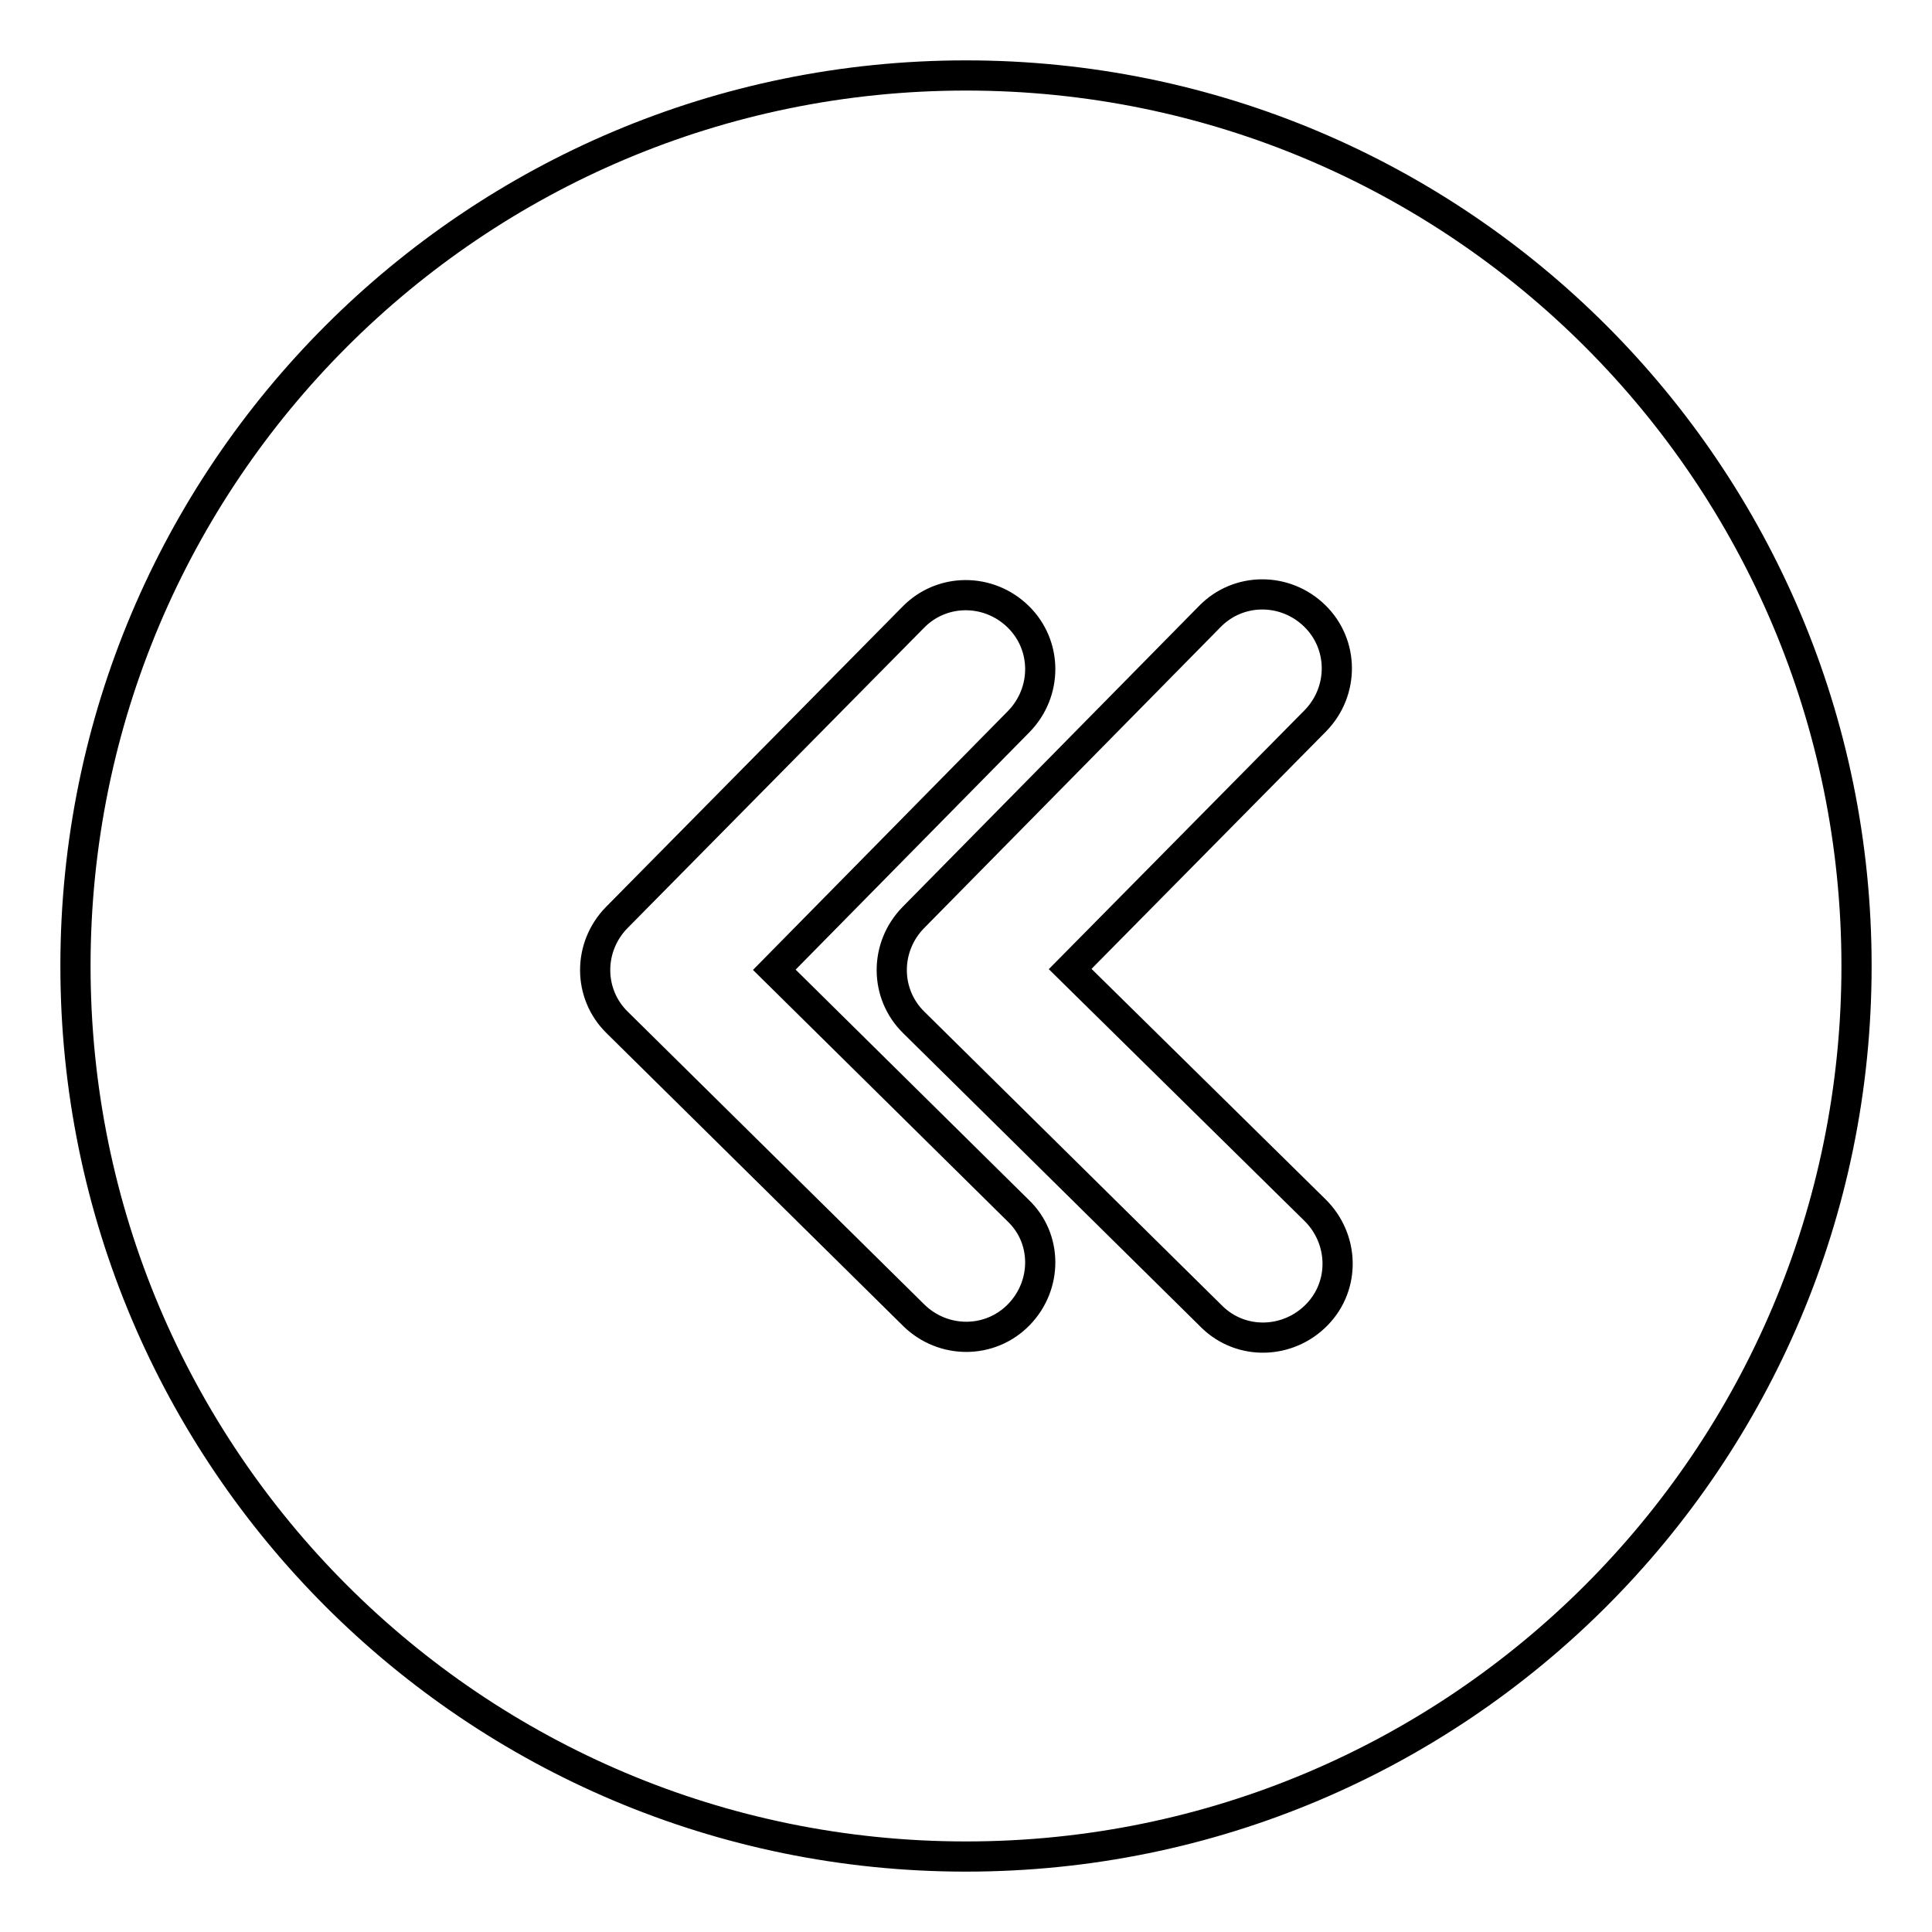 <?xml version="1.0" encoding="utf-8"?>
<!-- Svg Vector Icons : http://www.onlinewebfonts.com/icon -->
<!DOCTYPE svg PUBLIC "-//W3C//DTD SVG 1.1//EN" "http://www.w3.org/Graphics/SVG/1.1/DTD/svg11.dtd">
<svg version="1.1" xmlns="http://www.w3.org/2000/svg" xmlns:xlink="http://www.w3.org/1999/xlink" x="0px" y="0px" viewBox="0 0 256 256" enable-background="new 0 0 256 256" xml:space="preserve">
<g> <path stroke-width="4" fill-opacity="0" stroke="#000000"  d="M128,10C62.8,10,10,62.8,10,128s52.8,118,118,118s118-52.8,118-118S193.2,10,128,10z M135,174.2 c-3.8,3.9-10,3.9-13.9,0.1l-39.3-38.8c-3.9-3.8-3.9-10-0.1-13.9c0,0,0,0,0,0L121,81.8c3.8-3.9,10-3.9,13.9-0.1 c3.9,3.8,3.9,10,0.1,13.9l-32.4,32.9l32.3,31.9C138.8,164.1,138.8,170.3,135,174.2C135,174.2,135,174.2,135,174.2z M174.2,160.3 c3.9,3.8,4.1,10,0.3,13.9s-10,4.1-13.9,0.3c-0.1-0.1-0.1-0.1-0.2-0.2l-39.3-38.8c-3.9-3.8-3.9-10-0.1-13.9c0,0,0,0,0,0l39.3-39.9 c3.8-3.9,10-3.9,13.9-0.1c3.9,3.8,3.9,10,0.1,13.9l-32.5,32.9L174.2,160.3L174.2,160.3z"/></g>
</svg>
